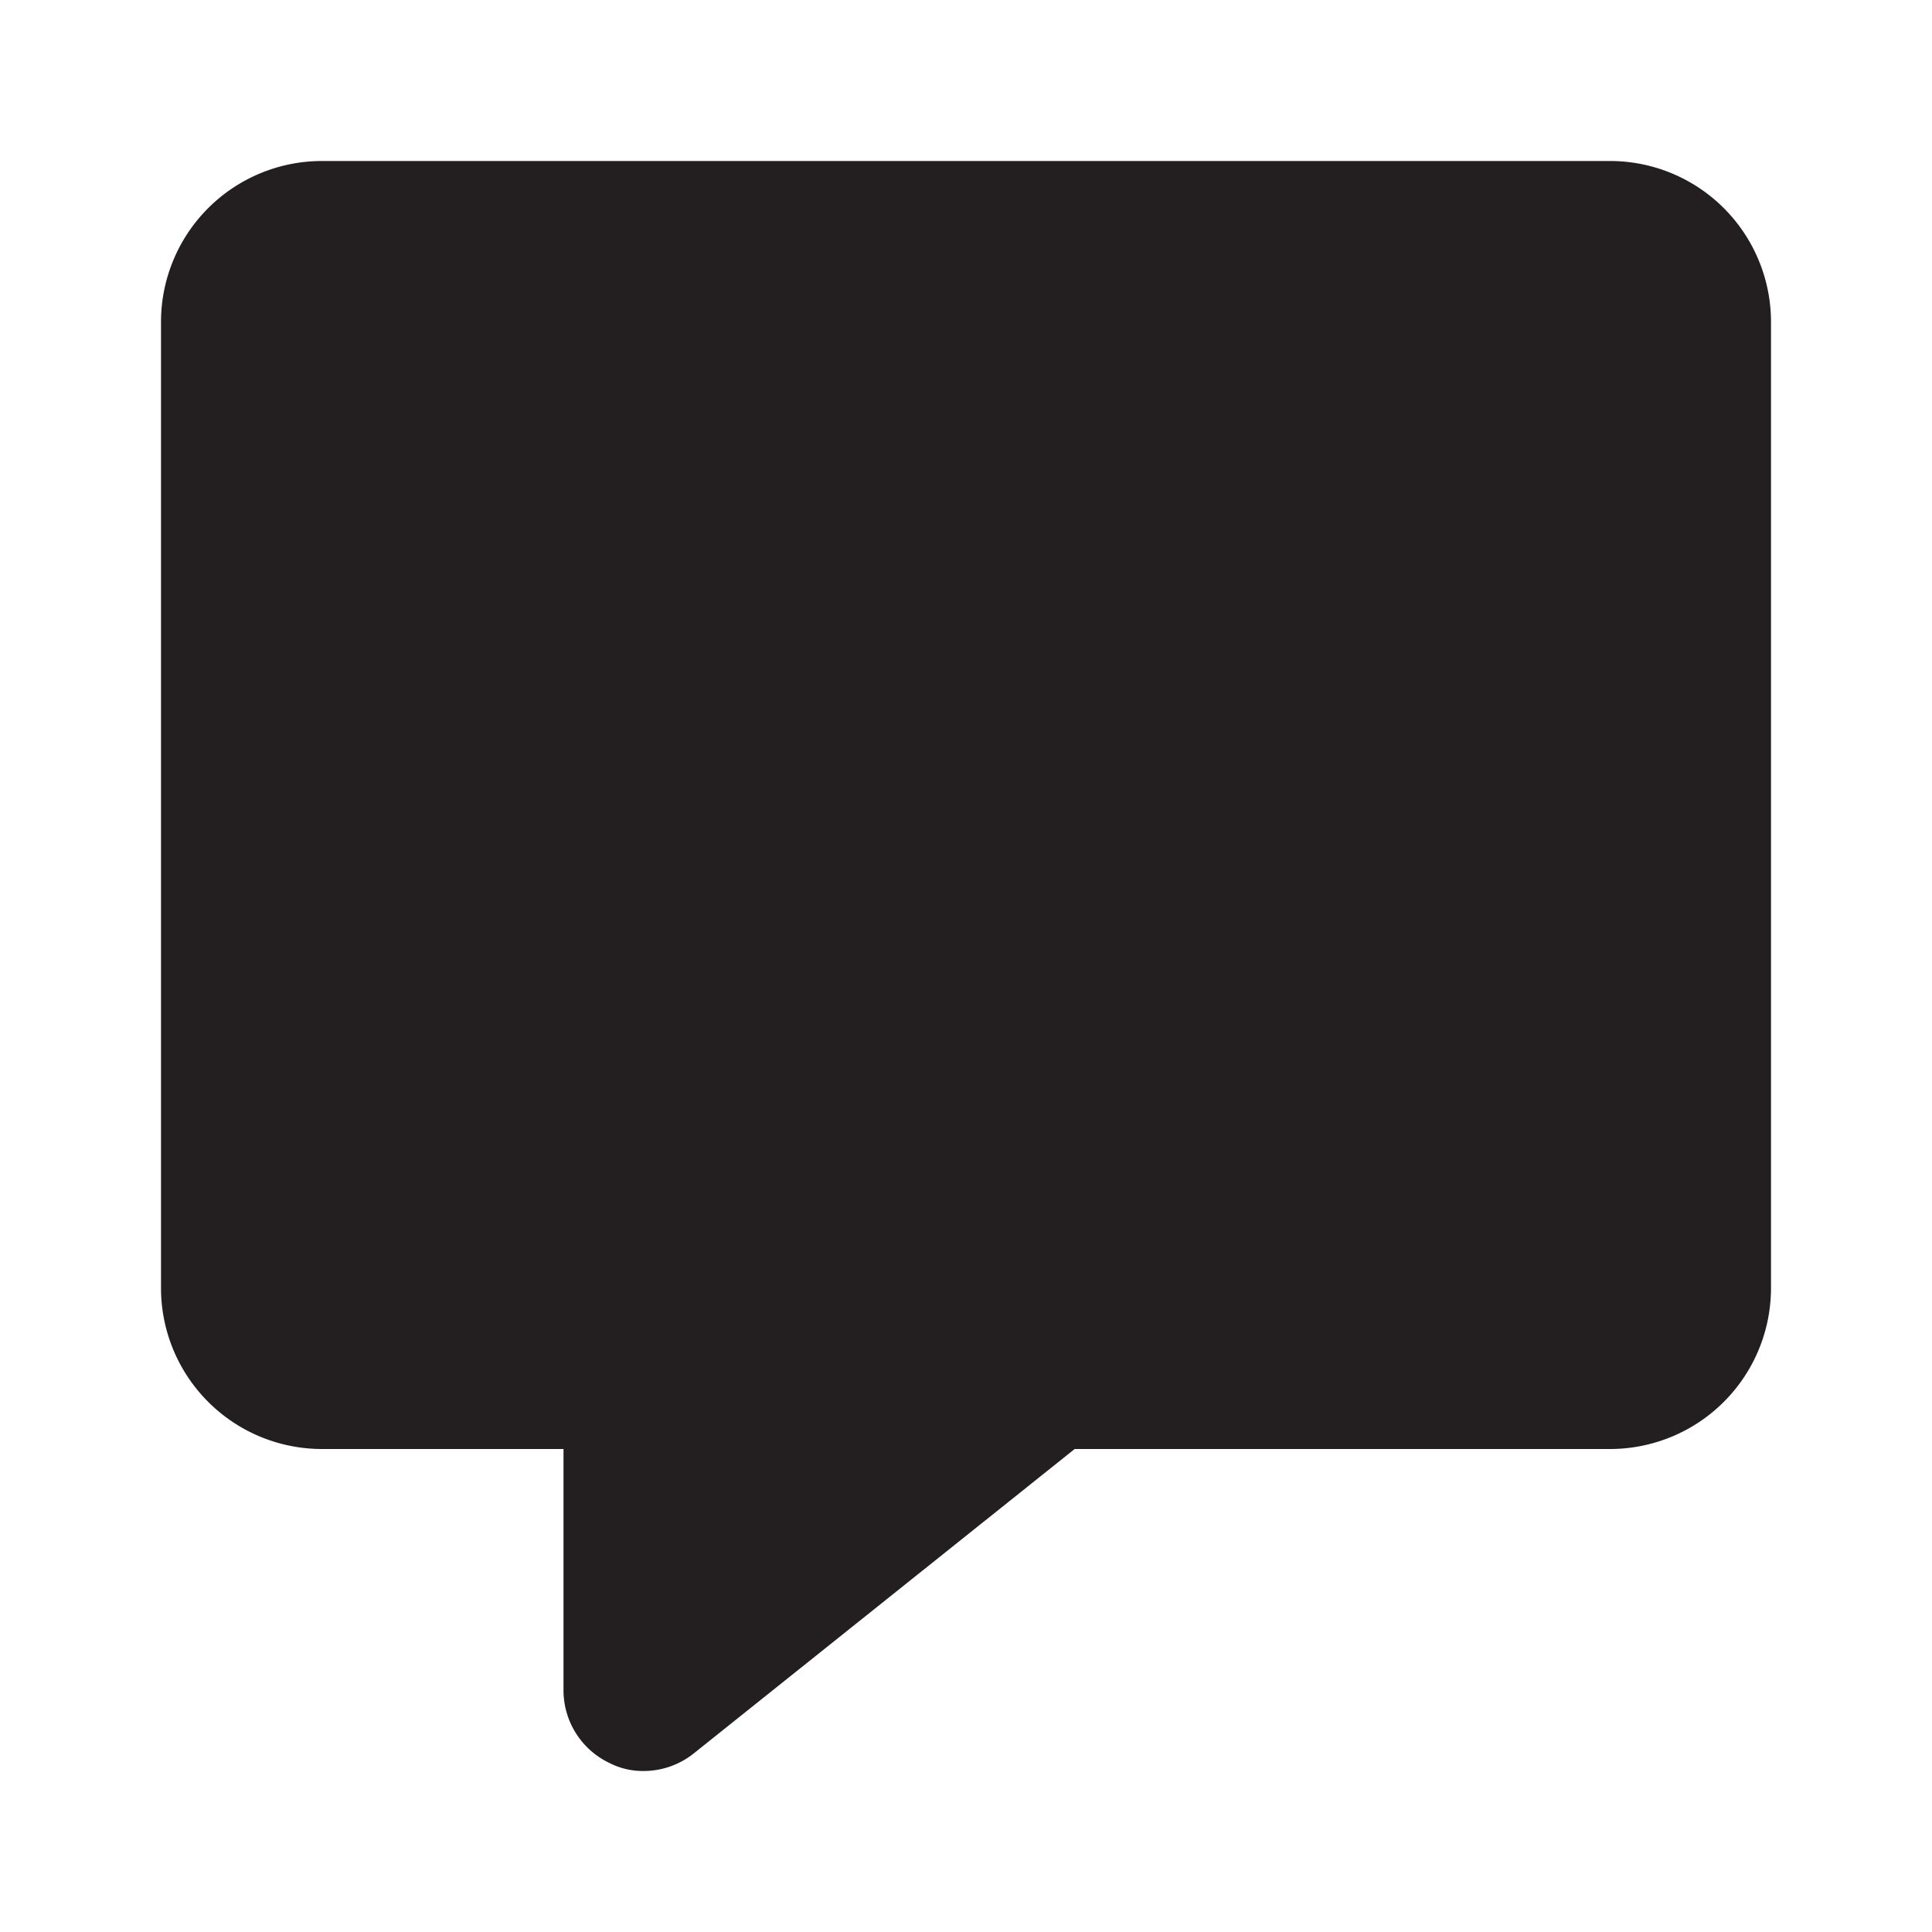 <?xml version="1.0" encoding="utf-8"?><!-- Скачано с сайта svg4.ru / Downloaded from svg4.ru -->
<svg width="800px" height="800px" viewBox="0 0 24 24" xmlns="http://www.w3.org/2000/svg" id="chat-alt-2" class="icon glyph"><path d="M20,2H4A2,2,0,0,0,2,4V16a2,2,0,0,0,2,2H7v3a1,1,0,0,0,.57.9A.91.91,0,0,0,8,22a1,1,0,0,0,.62-.22L13.35,18H20a2,2,0,0,0,2-2V4A2,2,0,0,0,20,2Z" style="fill:#231f20"></path></svg>